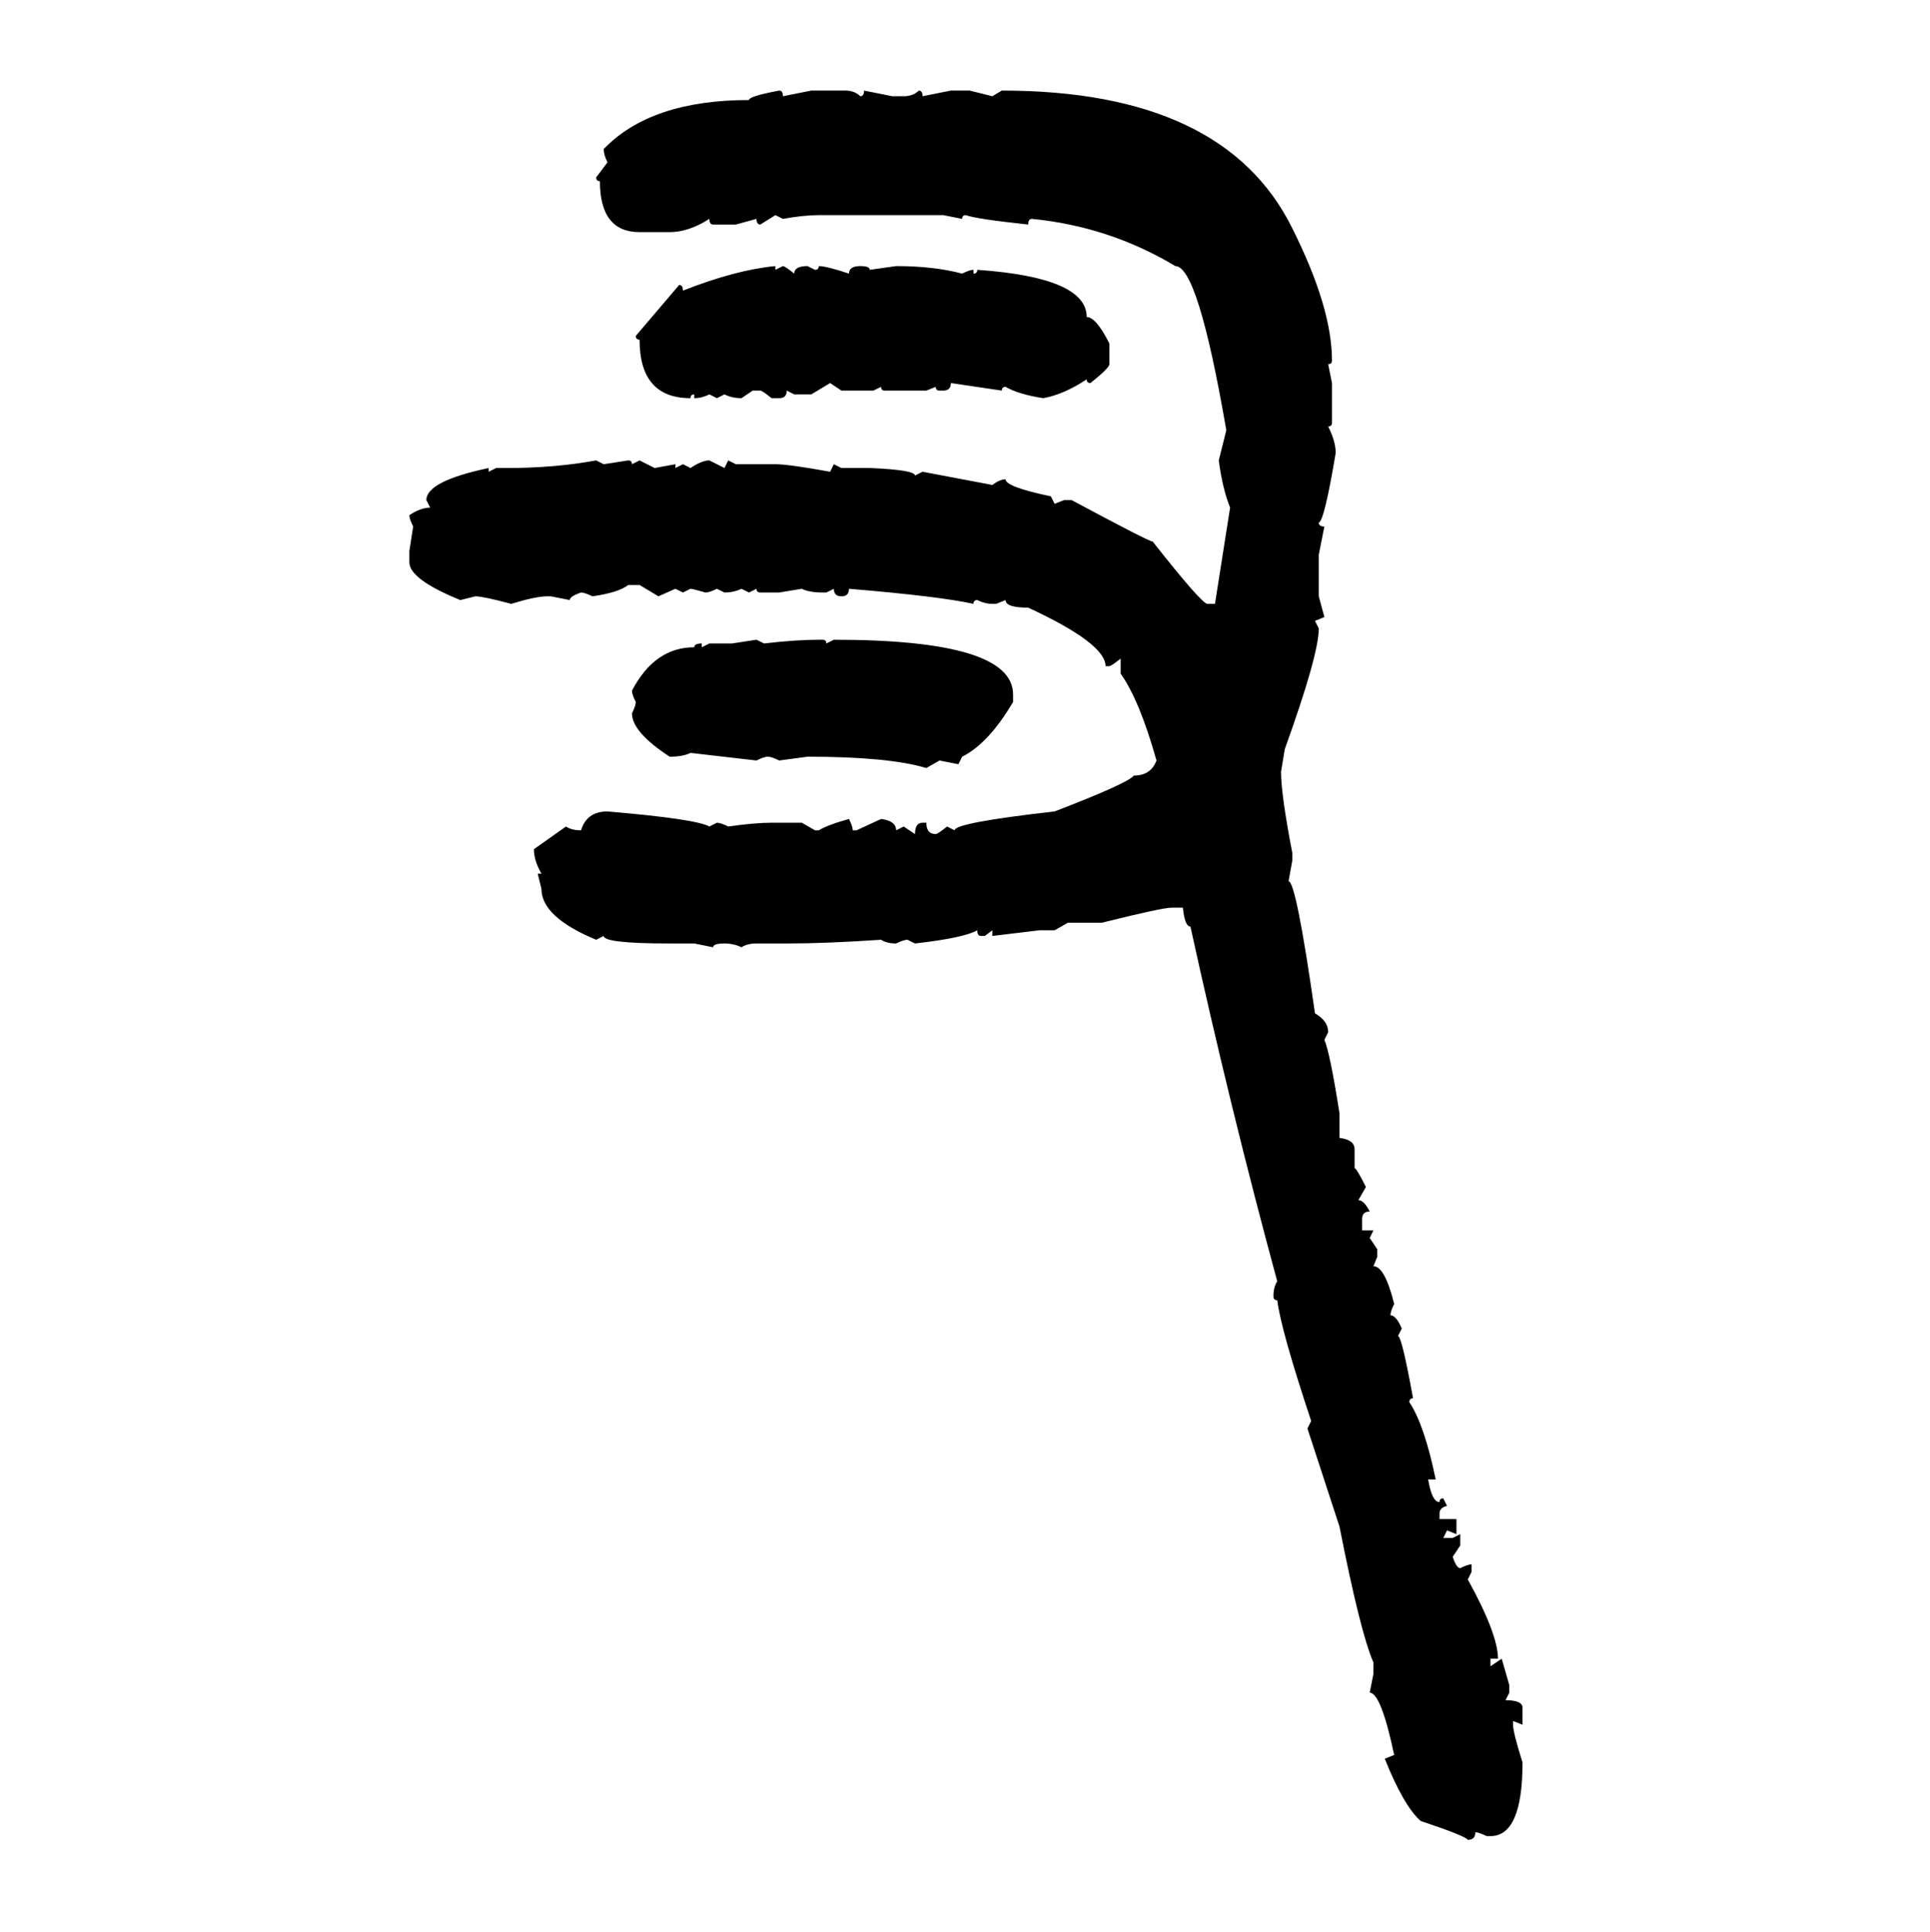 <svg xmlns="http://www.w3.org/2000/svg" xmlns:xlink="http://www.w3.org/1999/xlink" width="299.707" height="300"><path d="M121.00 14.06L121.00 14.06Q121.58 14.06 121.58 14.94L121.58 14.94L125.98 14.06L131.25 14.06Q132.71 14.06 133.59 14.94L133.59 14.94Q134.18 14.94 134.18 14.06L134.18 14.06L138.57 14.94L140.33 14.94Q141.80 14.94 142.68 14.06L142.68 14.06Q143.26 14.06 143.26 14.94L143.26 14.94L147.66 14.06L150.59 14.06L154.10 14.94L155.57 14.06Q190.14 14.06 200.68 35.45L200.68 35.45Q206.84 47.75 206.84 55.96L206.84 55.96Q206.84 56.54 206.25 56.54L206.25 56.54L206.84 59.47L206.84 65.63Q206.84 66.21 206.25 66.21L206.25 66.21Q207.42 68.55 207.42 70.31L207.42 70.31Q205.66 80.86 204.79 81.15L204.79 81.15Q204.79 81.74 205.66 81.74L205.66 81.74L204.79 86.13L204.79 92.58L205.66 95.80L204.20 96.39L204.79 97.56Q204.79 101.66 199.51 116.31L199.51 116.31L198.93 119.82Q198.93 123.34 200.68 132.42L200.68 132.42L200.68 133.59L200.10 136.82Q201.27 136.82 204.20 157.32L204.20 157.32Q206.25 158.50 206.25 160.25L206.25 160.25L205.66 161.43Q206.54 163.48 208.01 172.85L208.01 172.85L208.01 176.66Q210.35 176.95 210.35 178.42L210.35 178.42L210.35 181.35Q210.64 181.35 212.11 184.28L212.11 184.28L210.94 186.33Q211.82 186.33 212.70 188.09L212.70 188.09Q211.52 188.09 211.52 189.26L211.52 189.26L211.52 191.02L213.28 191.02L212.70 192.19L213.87 193.95L213.87 195.12L213.28 196.58Q215.04 196.58 216.50 202.44L216.50 202.44Q215.92 203.61 215.92 204.20L215.92 204.20Q216.80 204.20 217.68 206.25L217.68 206.25L217.09 207.42Q217.68 207.42 219.43 217.09L219.43 217.09Q218.85 217.09 218.85 217.68L218.85 217.68Q221.19 221.19 222.95 229.69L222.95 229.69L221.78 229.69Q222.36 233.20 223.54 233.20L223.54 233.20Q223.54 232.62 224.12 232.62L224.12 232.62L224.71 233.79Q223.54 234.08 223.54 234.96L223.54 234.96L223.54 235.84L226.17 235.84L226.17 238.18L224.71 237.60L224.12 238.77L225.59 238.77L226.76 238.18L226.76 239.94L225.59 241.70Q226.17 243.46 226.76 243.46L226.76 243.46Q227.93 242.87 228.52 242.87L228.52 242.87L228.52 244.04L227.93 245.21Q232.62 253.71 232.62 257.52L232.62 257.52L231.45 257.52L231.45 258.69L233.20 257.52L234.38 261.62L234.38 262.79L233.79 263.96Q236.43 263.96 236.43 265.14L236.43 265.14L236.43 267.77L234.96 267.19L234.96 267.77Q234.96 268.95 236.43 273.63L236.43 273.63Q236.43 285.06 231.45 285.06L231.45 285.06L230.86 285.06Q229.69 284.47 229.10 284.47L229.10 284.47Q229.10 285.64 227.93 285.64L227.93 285.64Q227.64 285.06 220.61 282.71L220.61 282.71Q217.97 280.37 215.04 273.05L215.04 273.05L216.50 272.46Q214.45 262.79 212.70 262.79L212.70 262.79L213.28 259.86L213.28 258.11Q211.23 253.42 208.01 237.01L208.01 237.01L203.03 221.78L203.61 220.61Q198.93 206.54 198.34 201.86L198.34 201.86Q197.75 201.86 197.75 201.27L197.75 201.27Q197.75 199.80 198.34 198.93L198.34 198.93Q191.02 171.97 184.86 143.85L184.86 143.85Q183.98 143.85 183.69 140.92L183.69 140.92L181.93 140.92Q180.47 140.92 171.09 143.26L171.09 143.26L165.82 143.26L163.77 144.43L161.43 144.43L154.10 145.31L154.10 144.43L152.93 145.31L152.34 145.31Q151.76 145.31 151.76 144.43L151.76 144.43Q149.71 145.61 142.09 146.48L142.09 146.48L140.92 145.90Q140.33 145.90 139.16 146.48L139.16 146.48Q137.70 146.48 136.82 145.90L136.82 145.90Q128.32 146.48 122.17 146.48L122.17 146.48L117.48 146.48Q116.02 146.48 115.14 147.07L115.14 147.07Q113.96 146.48 112.50 146.48L112.50 146.48Q110.74 146.48 110.74 147.07L110.74 147.07L107.81 146.48L104.00 146.48Q93.75 146.48 93.75 145.31L93.75 145.31L92.58 145.90Q84.08 142.38 84.08 137.99L84.08 137.99L83.50 135.64L84.08 135.64Q82.91 133.59 82.91 131.84L82.91 131.84L87.89 128.32Q88.77 128.91 90.23 128.91L90.23 128.91Q91.11 125.98 94.34 125.98L94.34 125.98Q108.11 127.15 110.16 128.32L110.16 128.32L111.33 127.73Q111.91 127.73 113.09 128.32L113.09 128.32Q117.19 127.73 119.82 127.73L119.82 127.73L124.51 127.73L126.56 128.91L127.15 128.91Q128.61 128.03 131.84 127.15L131.84 127.15Q132.42 128.32 132.42 128.91L132.42 128.91L133.01 128.91L136.82 127.15Q139.16 127.44 139.16 128.91L139.16 128.91L140.33 128.32L142.09 129.49Q142.09 127.73 143.26 127.73L143.26 127.73L143.85 127.73Q143.85 129.49 145.31 129.49L145.31 129.49Q145.61 129.49 147.07 128.32L147.07 128.32L148.24 128.91Q148.24 127.73 163.77 125.98L163.77 125.98Q175.20 121.58 176.07 120.41L176.07 120.41Q178.71 120.41 179.59 118.07L179.59 118.07Q176.95 108.69 174.02 104.59L174.02 104.59L174.02 102.25Q172.56 103.42 172.27 103.42L172.27 103.42L171.68 103.42Q171.68 99.90 159.67 94.34L159.67 94.34Q156.15 94.34 156.15 93.16L156.15 93.16L154.69 93.75L154.10 93.75Q152.93 93.75 151.76 93.16L151.76 93.16Q151.17 93.16 151.17 93.75L151.17 93.75Q145.90 92.58 131.84 91.41L131.84 91.41Q131.84 92.58 130.66 92.58L130.66 92.58Q129.49 92.58 129.49 91.41L129.49 91.41L128.32 91.99L127.73 91.99Q125.68 91.99 124.51 91.41L124.51 91.41L121.00 91.99L118.07 91.99Q117.48 91.99 117.48 91.41L117.48 91.41L116.31 91.99L115.14 91.41Q113.96 91.99 112.50 91.99L112.50 91.99L111.33 91.41Q110.16 91.99 109.57 91.99L109.57 91.99Q107.52 91.41 107.23 91.41L107.23 91.41L106.05 91.99L104.88 91.41L102.25 92.58L99.32 90.82L97.56 90.82Q96.09 91.99 91.99 92.58L91.99 92.58Q90.82 91.99 90.23 91.99L90.23 91.99Q88.48 92.58 88.48 93.16L88.48 93.16L85.55 92.58L84.96 92.58Q83.20 92.58 79.39 93.75L79.39 93.75Q75 92.58 73.83 92.58L73.83 92.58L71.48 93.16Q63.57 89.94 63.57 87.30L63.57 87.30L63.57 85.55L64.16 81.74Q63.57 80.57 63.57 79.98L63.57 79.98Q65.33 78.81 66.80 78.81L66.80 78.81L66.21 77.64Q66.21 74.71 75.88 72.66L75.88 72.66L75.88 73.24L77.05 72.66L78.81 72.66Q86.13 72.66 92.58 71.48L92.58 71.48L93.75 72.07L97.56 71.48Q98.14 71.48 98.14 72.07L98.14 72.07L99.32 71.48L101.66 72.66L104.88 72.07L104.88 72.66L106.05 72.07L107.23 72.66Q108.98 71.48 110.16 71.48L110.16 71.48L112.50 72.66L113.09 71.48L114.26 72.07L120.41 72.07Q122.46 72.07 128.91 73.24L128.91 73.24L129.49 72.07L130.66 72.66L135.06 72.66Q142.09 72.95 142.09 73.83L142.09 73.83L143.26 73.24L154.10 75.29Q155.27 74.41 156.15 74.41L156.15 74.41Q156.15 75.59 163.18 77.05L163.18 77.05L163.77 78.22L165.23 77.64L166.41 77.64Q178.42 84.08 179.00 84.08L179.00 84.08Q186.62 93.75 187.50 93.75L187.50 93.75L188.67 93.75L191.02 78.81Q189.84 75.88 189.26 71.48L189.26 71.48L190.43 66.80Q186.04 41.31 182.52 41.31L182.52 41.31Q172.27 35.16 160.25 33.98L160.25 33.98Q159.67 33.98 159.67 34.86L159.67 34.86Q151.46 33.98 150 33.40L150 33.40Q149.41 33.40 149.41 33.98L149.41 33.98L146.48 33.40L127.15 33.40Q124.80 33.40 121.58 33.98L121.58 33.98L120.41 33.40L118.07 34.86Q117.48 34.86 117.48 33.98L117.48 33.98L114.26 34.86L110.74 34.86Q110.16 34.86 110.16 33.98L110.16 33.98Q106.93 36.04 104.00 36.04L104.00 36.04L99.32 36.04Q93.16 36.04 93.16 28.13L93.16 28.13Q92.58 28.13 92.58 27.54L92.58 27.54L94.34 25.20Q93.75 24.02 93.75 23.14L93.75 23.14Q101.07 15.53 116.31 15.53L116.31 15.53Q116.31 14.94 121.00 14.06ZM120.41 41.31L120.41 41.31L120.41 41.89L121.58 41.31Q121.88 41.31 123.34 42.48L123.34 42.48Q123.34 41.31 125.39 41.31L125.39 41.31L126.56 41.89Q127.15 41.89 127.15 41.31L127.15 41.31Q128.32 41.31 131.84 42.48L131.84 42.48Q131.84 41.31 133.59 41.31L133.59 41.31Q135.06 41.31 135.06 41.89L135.06 41.89L139.16 41.31Q145.02 41.31 149.41 42.48L149.41 42.48Q150.59 41.89 151.17 41.89L151.17 41.89L151.17 42.48Q151.76 42.48 151.76 41.89L151.76 41.89Q168.75 43.07 168.75 49.22L168.75 49.22Q170.21 49.22 172.27 53.32L172.27 53.32L172.27 56.54Q172.27 57.13 169.34 59.47L169.34 59.47Q168.75 59.47 168.75 58.89L168.75 58.89Q165.23 61.23 162.01 61.82L162.01 61.82Q158.20 61.23 156.15 60.06L156.15 60.06Q155.57 60.06 155.57 60.64L155.57 60.64L147.66 59.47Q147.66 60.64 146.48 60.64L146.48 60.64L145.90 60.64Q145.31 60.64 145.31 60.06L145.31 60.06L143.85 60.64L137.40 60.64Q136.82 60.64 136.82 60.06L136.82 60.06L135.64 60.64L130.66 60.64L128.91 59.47L125.98 61.23L123.34 61.23L122.17 60.64Q122.17 61.82 121.00 61.82L121.00 61.82L119.82 61.82Q118.36 60.64 118.07 60.64L118.07 60.64L116.89 60.64L115.14 61.82Q113.67 61.82 112.50 61.23L112.50 61.23L111.33 61.82L110.16 61.23Q108.98 61.82 107.81 61.82L107.81 61.82L107.81 61.23Q107.23 61.23 107.23 61.82L107.23 61.82Q99.32 61.82 99.32 52.73L99.32 52.73Q98.73 52.73 98.73 52.15L98.73 52.15L105.47 44.24Q106.05 44.24 106.05 45.12L106.05 45.12Q114.26 41.89 120.41 41.31ZM113.67 99.90L117.48 99.32L118.65 99.90Q123.63 99.32 127.15 99.32L127.15 99.32L127.73 99.32Q128.32 99.32 128.32 99.90L128.32 99.90L129.49 99.32Q157.32 99.32 157.32 107.81L157.32 107.81L157.32 108.98Q153.52 115.43 149.41 117.48L149.41 117.48L148.83 118.65L145.90 118.07L143.85 119.24Q137.99 117.48 125.39 117.48L125.39 117.48L121.00 118.07Q119.82 117.48 119.24 117.48L119.24 117.48Q118.65 117.48 117.48 118.07L117.48 118.07L107.23 116.89Q106.05 117.48 104.00 117.48L104.00 117.48Q98.14 113.67 98.14 110.74L98.14 110.74Q98.73 109.57 98.73 108.98L98.73 108.98Q98.14 107.81 98.14 107.23L98.14 107.23Q101.66 100.49 107.81 100.49L107.81 100.49Q107.81 99.90 108.98 99.90L108.98 99.90L108.98 100.49L110.16 99.90L113.67 99.90Z"/></svg>